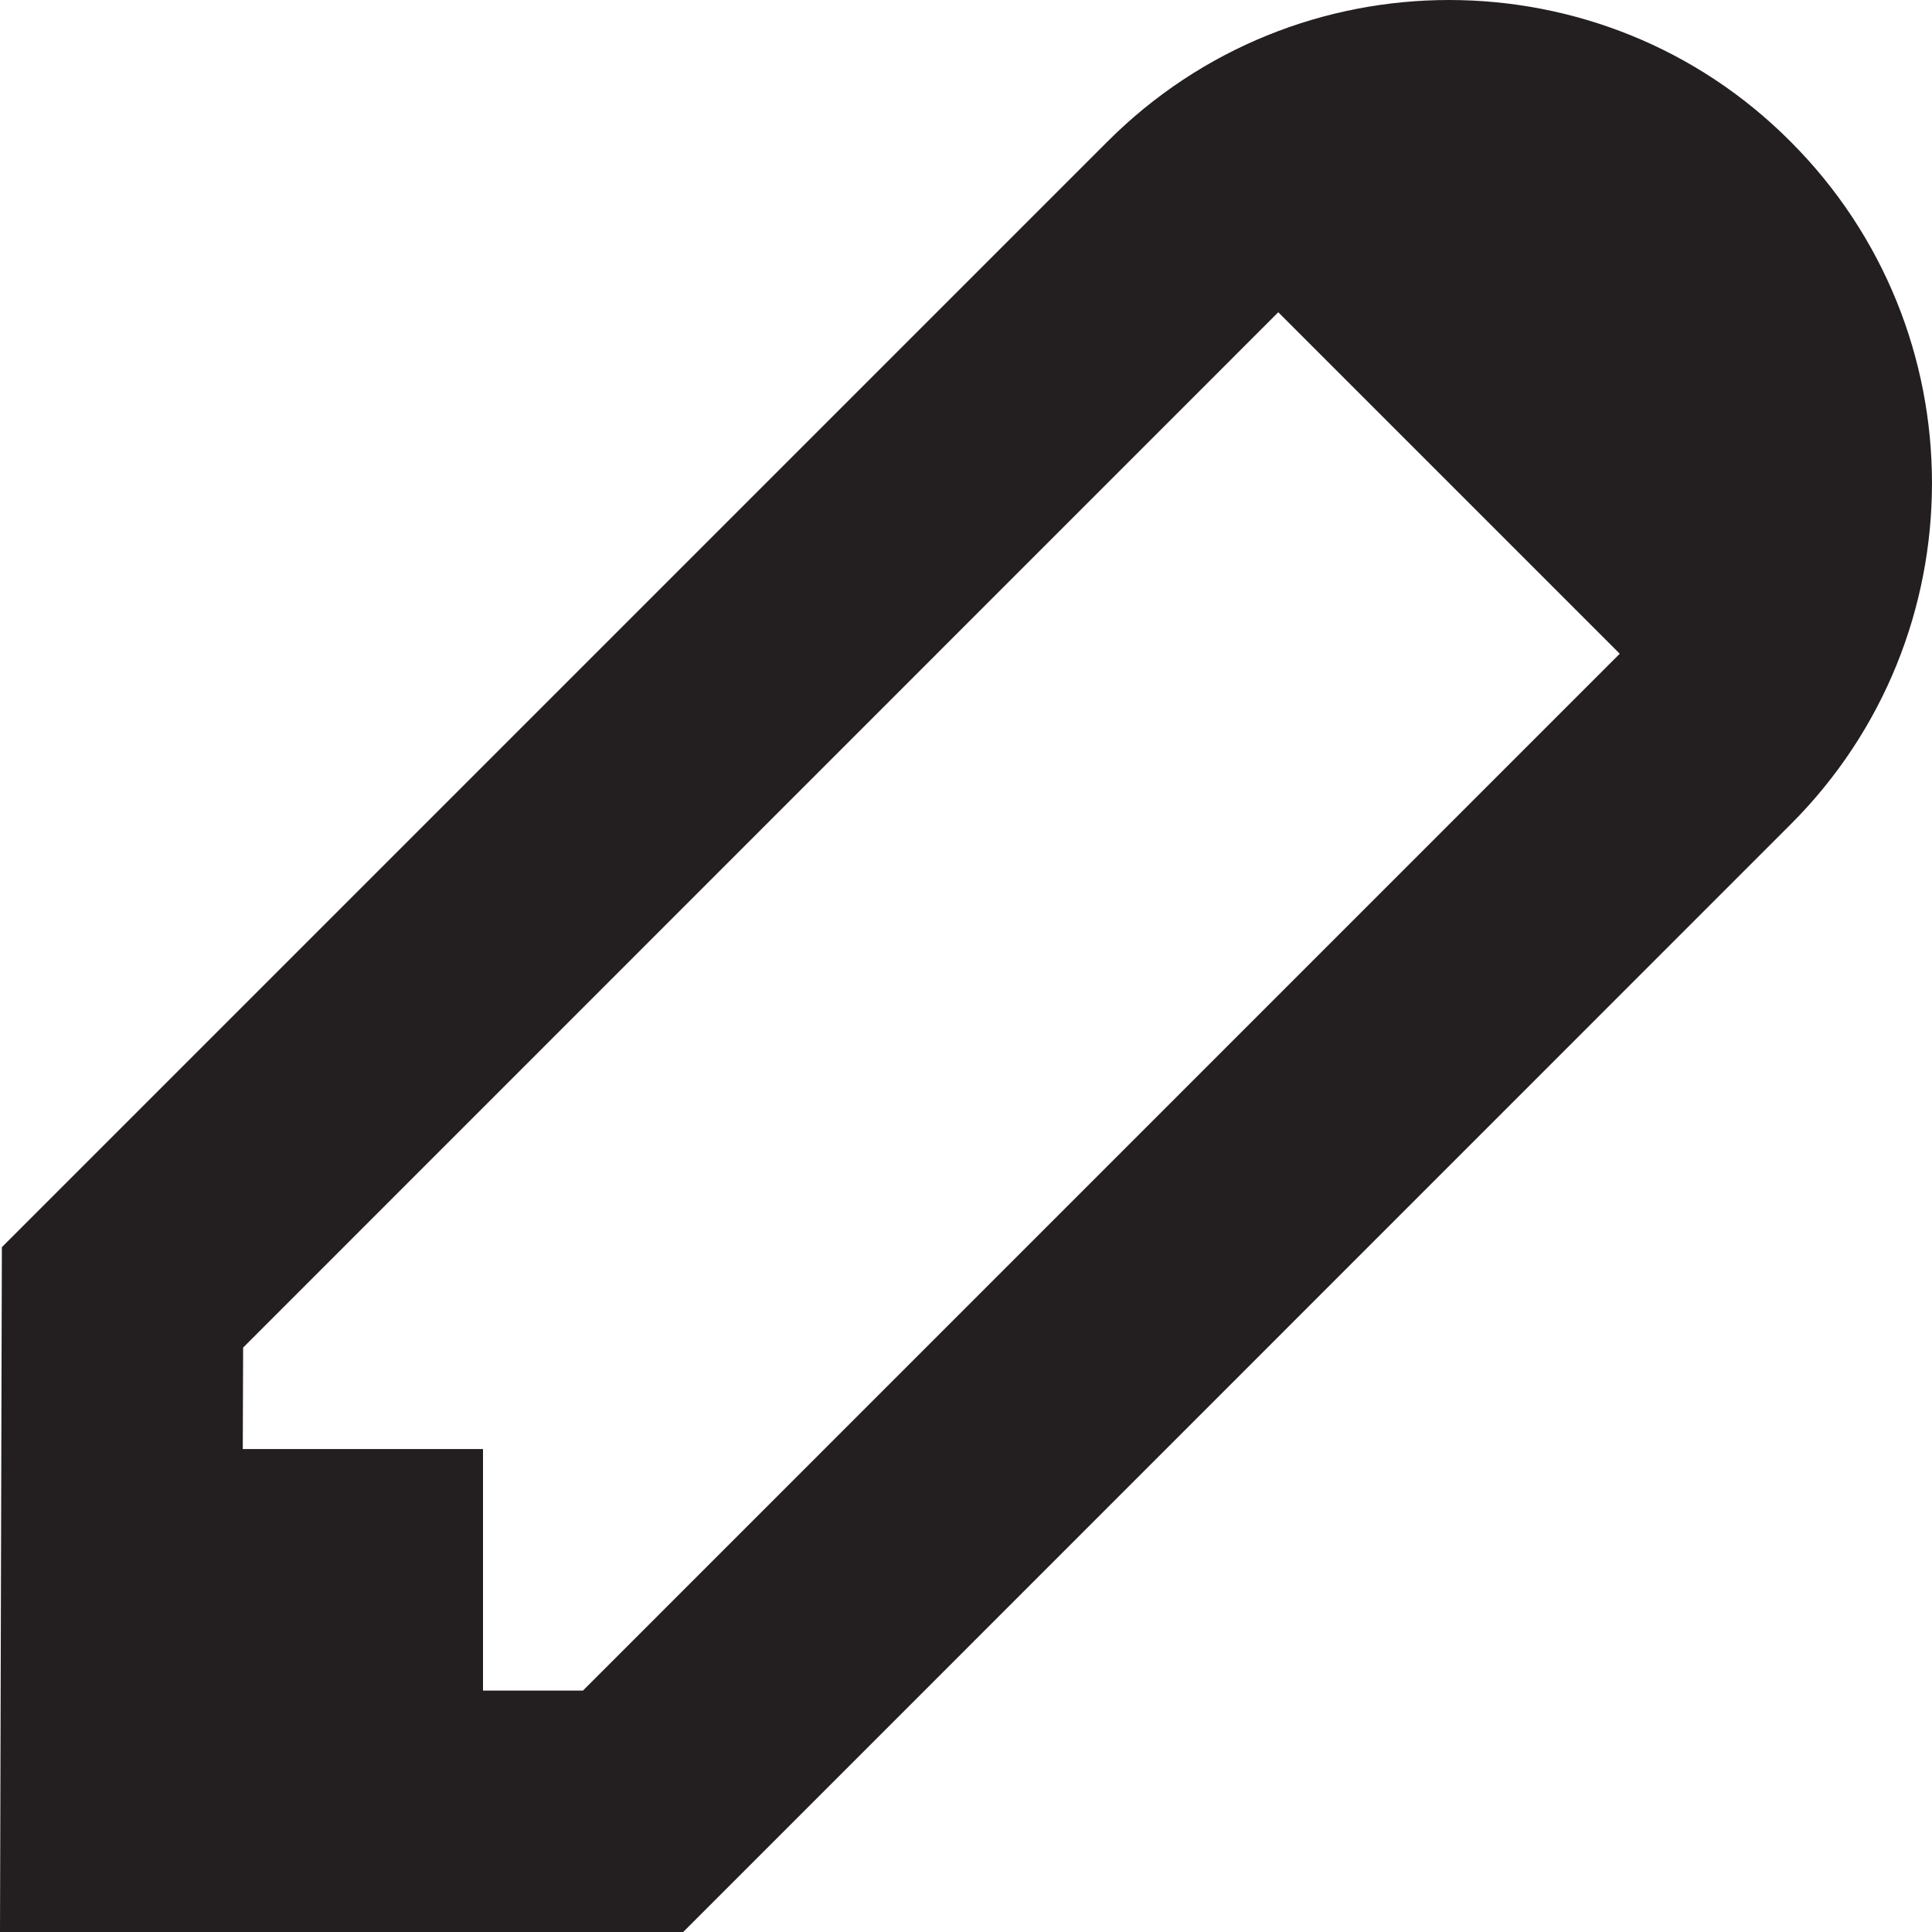 <?xml version="1.0" encoding="iso-8859-1"?>
<!-- Generator: Adobe Illustrator 14.0.0, SVG Export Plug-In . SVG Version: 6.00 Build 43363)  -->
<!DOCTYPE svg PUBLIC "-//W3C//DTD SVG 1.1//EN" "http://www.w3.org/Graphics/SVG/1.1/DTD/svg11.dtd">
<svg version="1.1" id="Layer_1" xmlns="http://www.w3.org/2000/svg" xmlns:xlink="http://www.w3.org/1999/xlink" x="0px" y="0px"
	 width="32px" height="32.004px" viewBox="0 0 32 32.004" style="enable-background:new 0 0 32 32.004;" xml:space="preserve">
<path style="fill:#231F20;" d="M29.656,2.344C28.1,0.781,26.053,0,24,0c-2.047,0-4.094,0.781-5.656,2.344L0.031,20.657L0,32.004
	h11.312l18.344-18.347C32.781,10.535,32.781,5.468,29.656,2.344z M9.656,28.001H8v-4H4.021l0.006-1.681L21.172,5.172l0,0
	l5.656,5.656v0L9.656,28.001z"/>
</svg>
